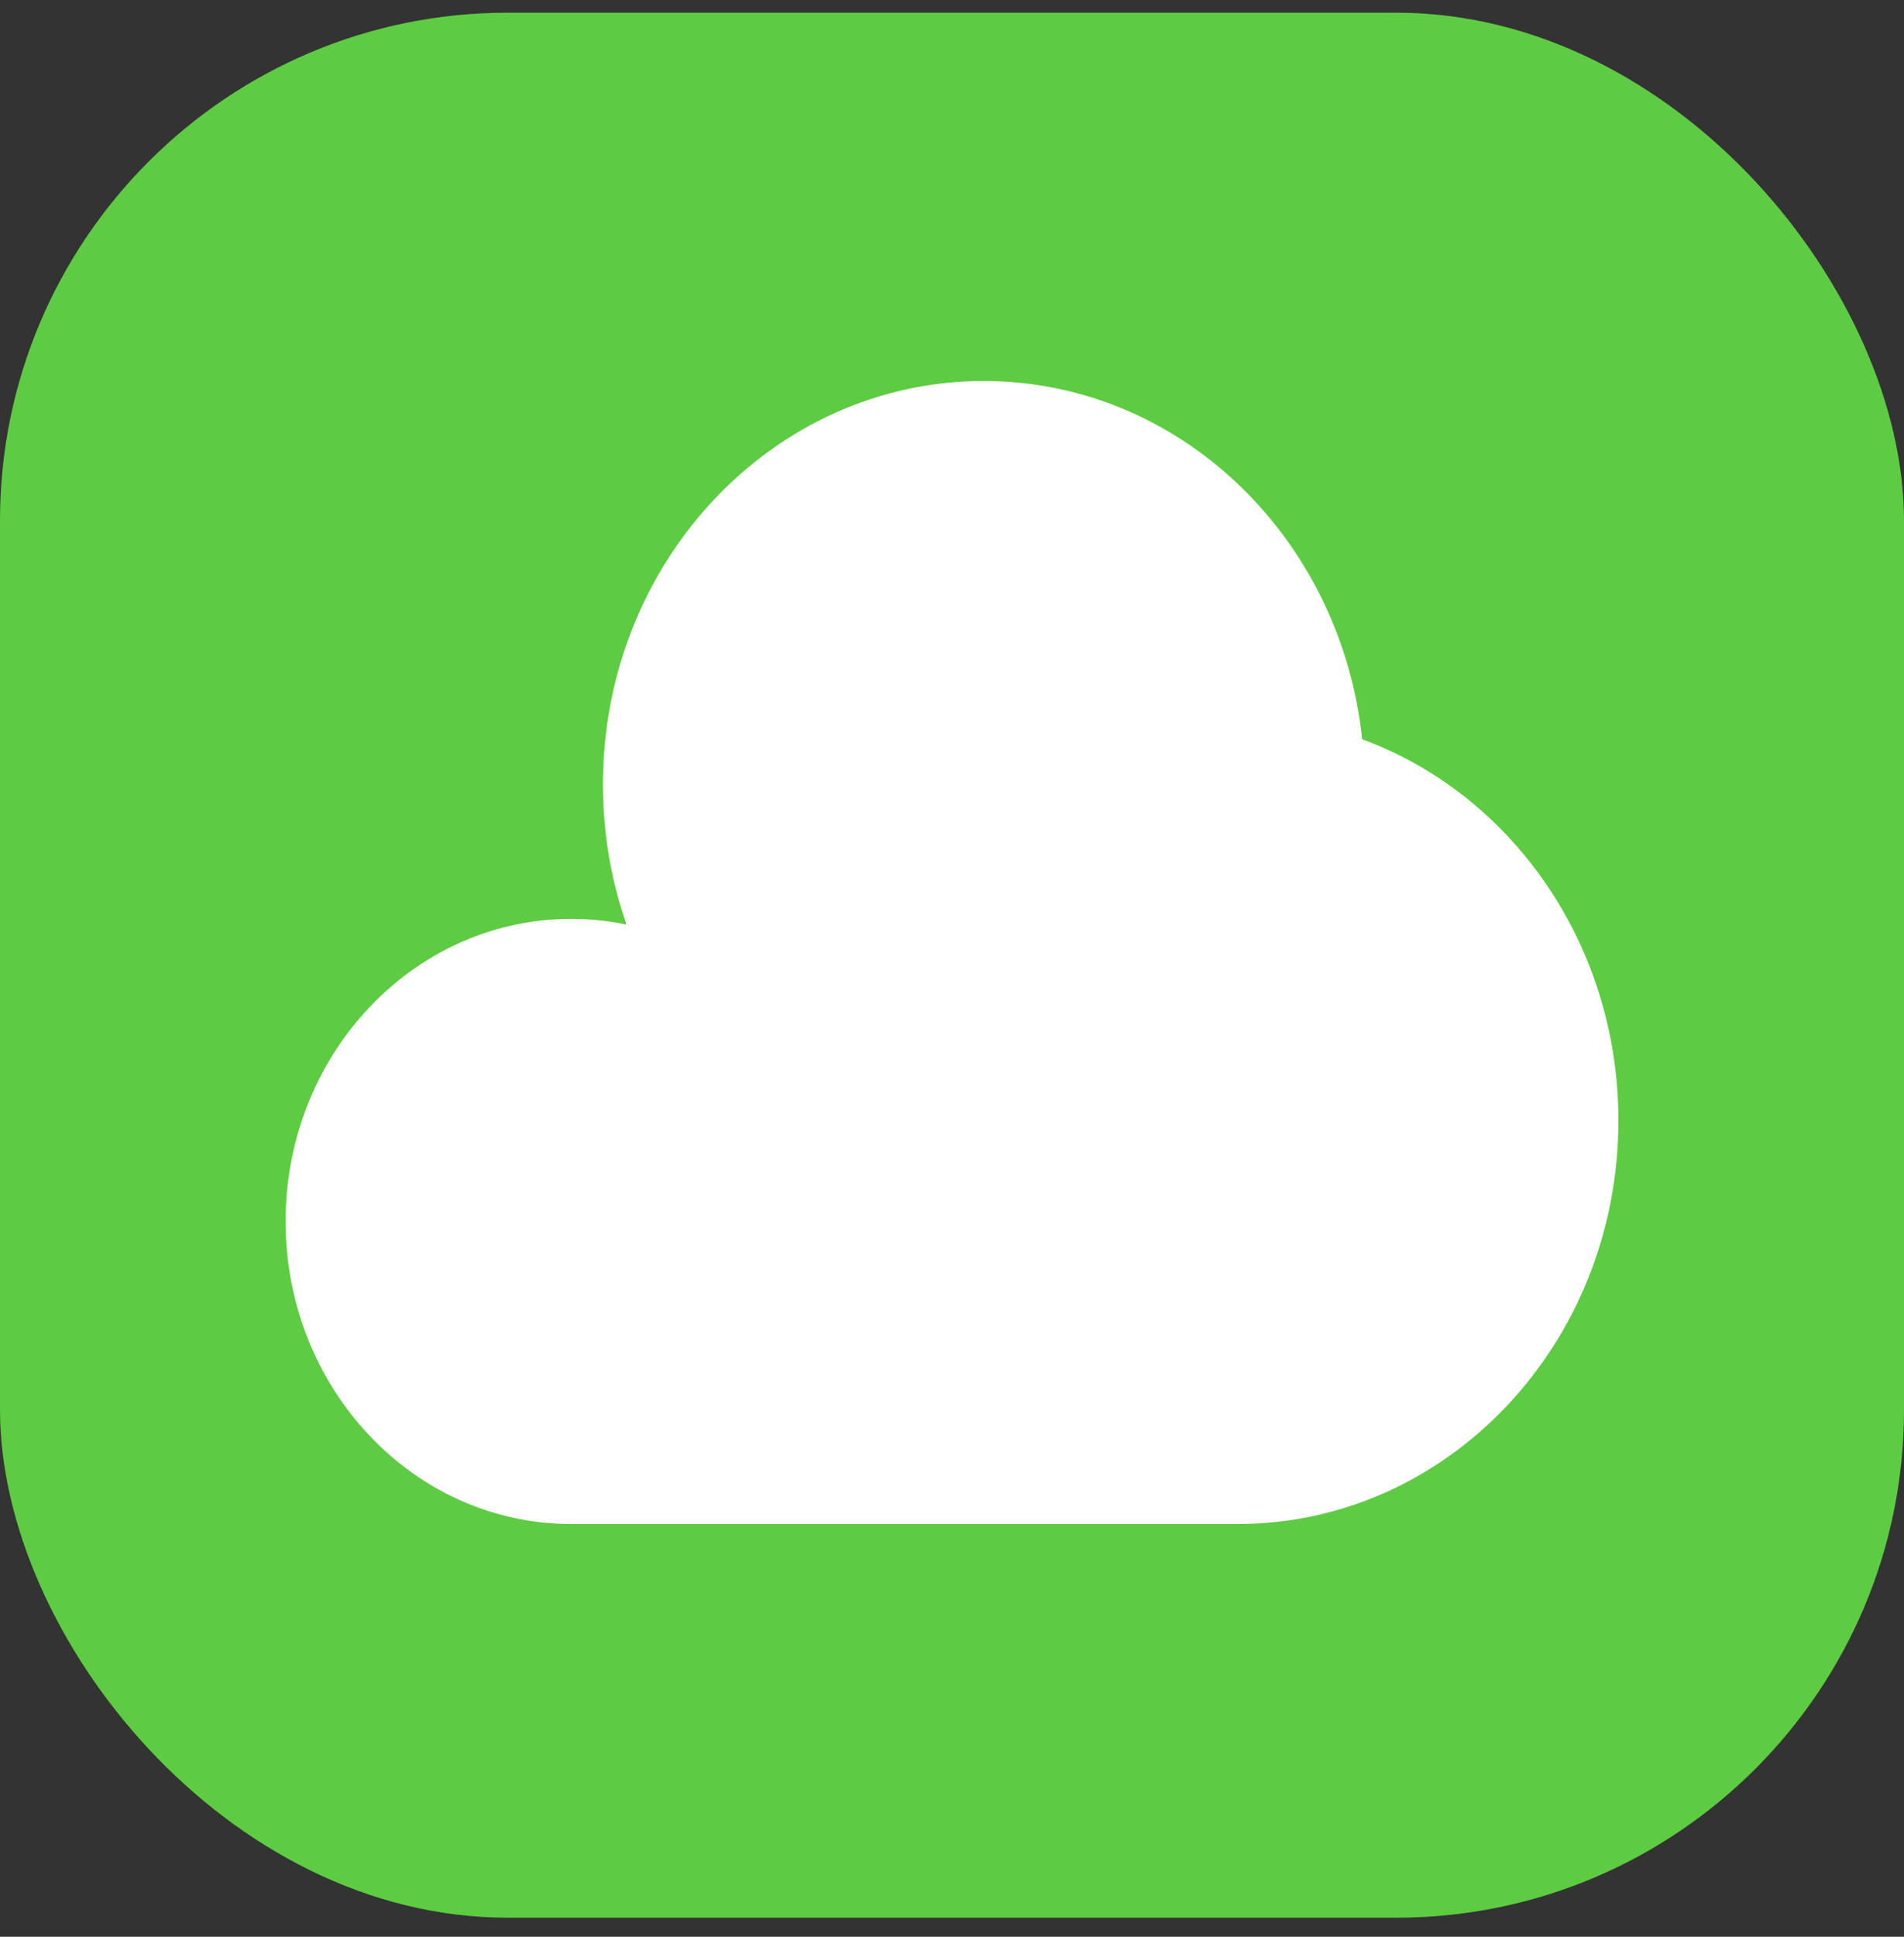 <svg width="60" height="61" viewBox="0 0 60 61" fill="none" xmlns="http://www.w3.org/2000/svg">
<rect x="0" y="0" width="60" height="61" fill="#333333" stroke="none"/>
<rect y="0.4" width="60" height="60" rx="16" fill="#5DCC42"/>
<path d="M42.926 23.284C42.258 16.936 37.174 12 31 12C25.93 12 21.593 15.33 19.836 20.037C19.297 21.482 19 23.057 19 24.706C19 26.258 19.263 27.745 19.744 29.12C19.18 29.003 18.596 28.941 18 28.941C15.361 28.941 12.986 30.144 11.341 32.06C9.886 33.753 9 36.002 9 38.471C9 43.733 13.03 48 18 48H39C45.628 48 51 42.311 51 35.294C51 29.732 47.625 25.006 42.926 23.284Z" fill="white"/>
</svg>
